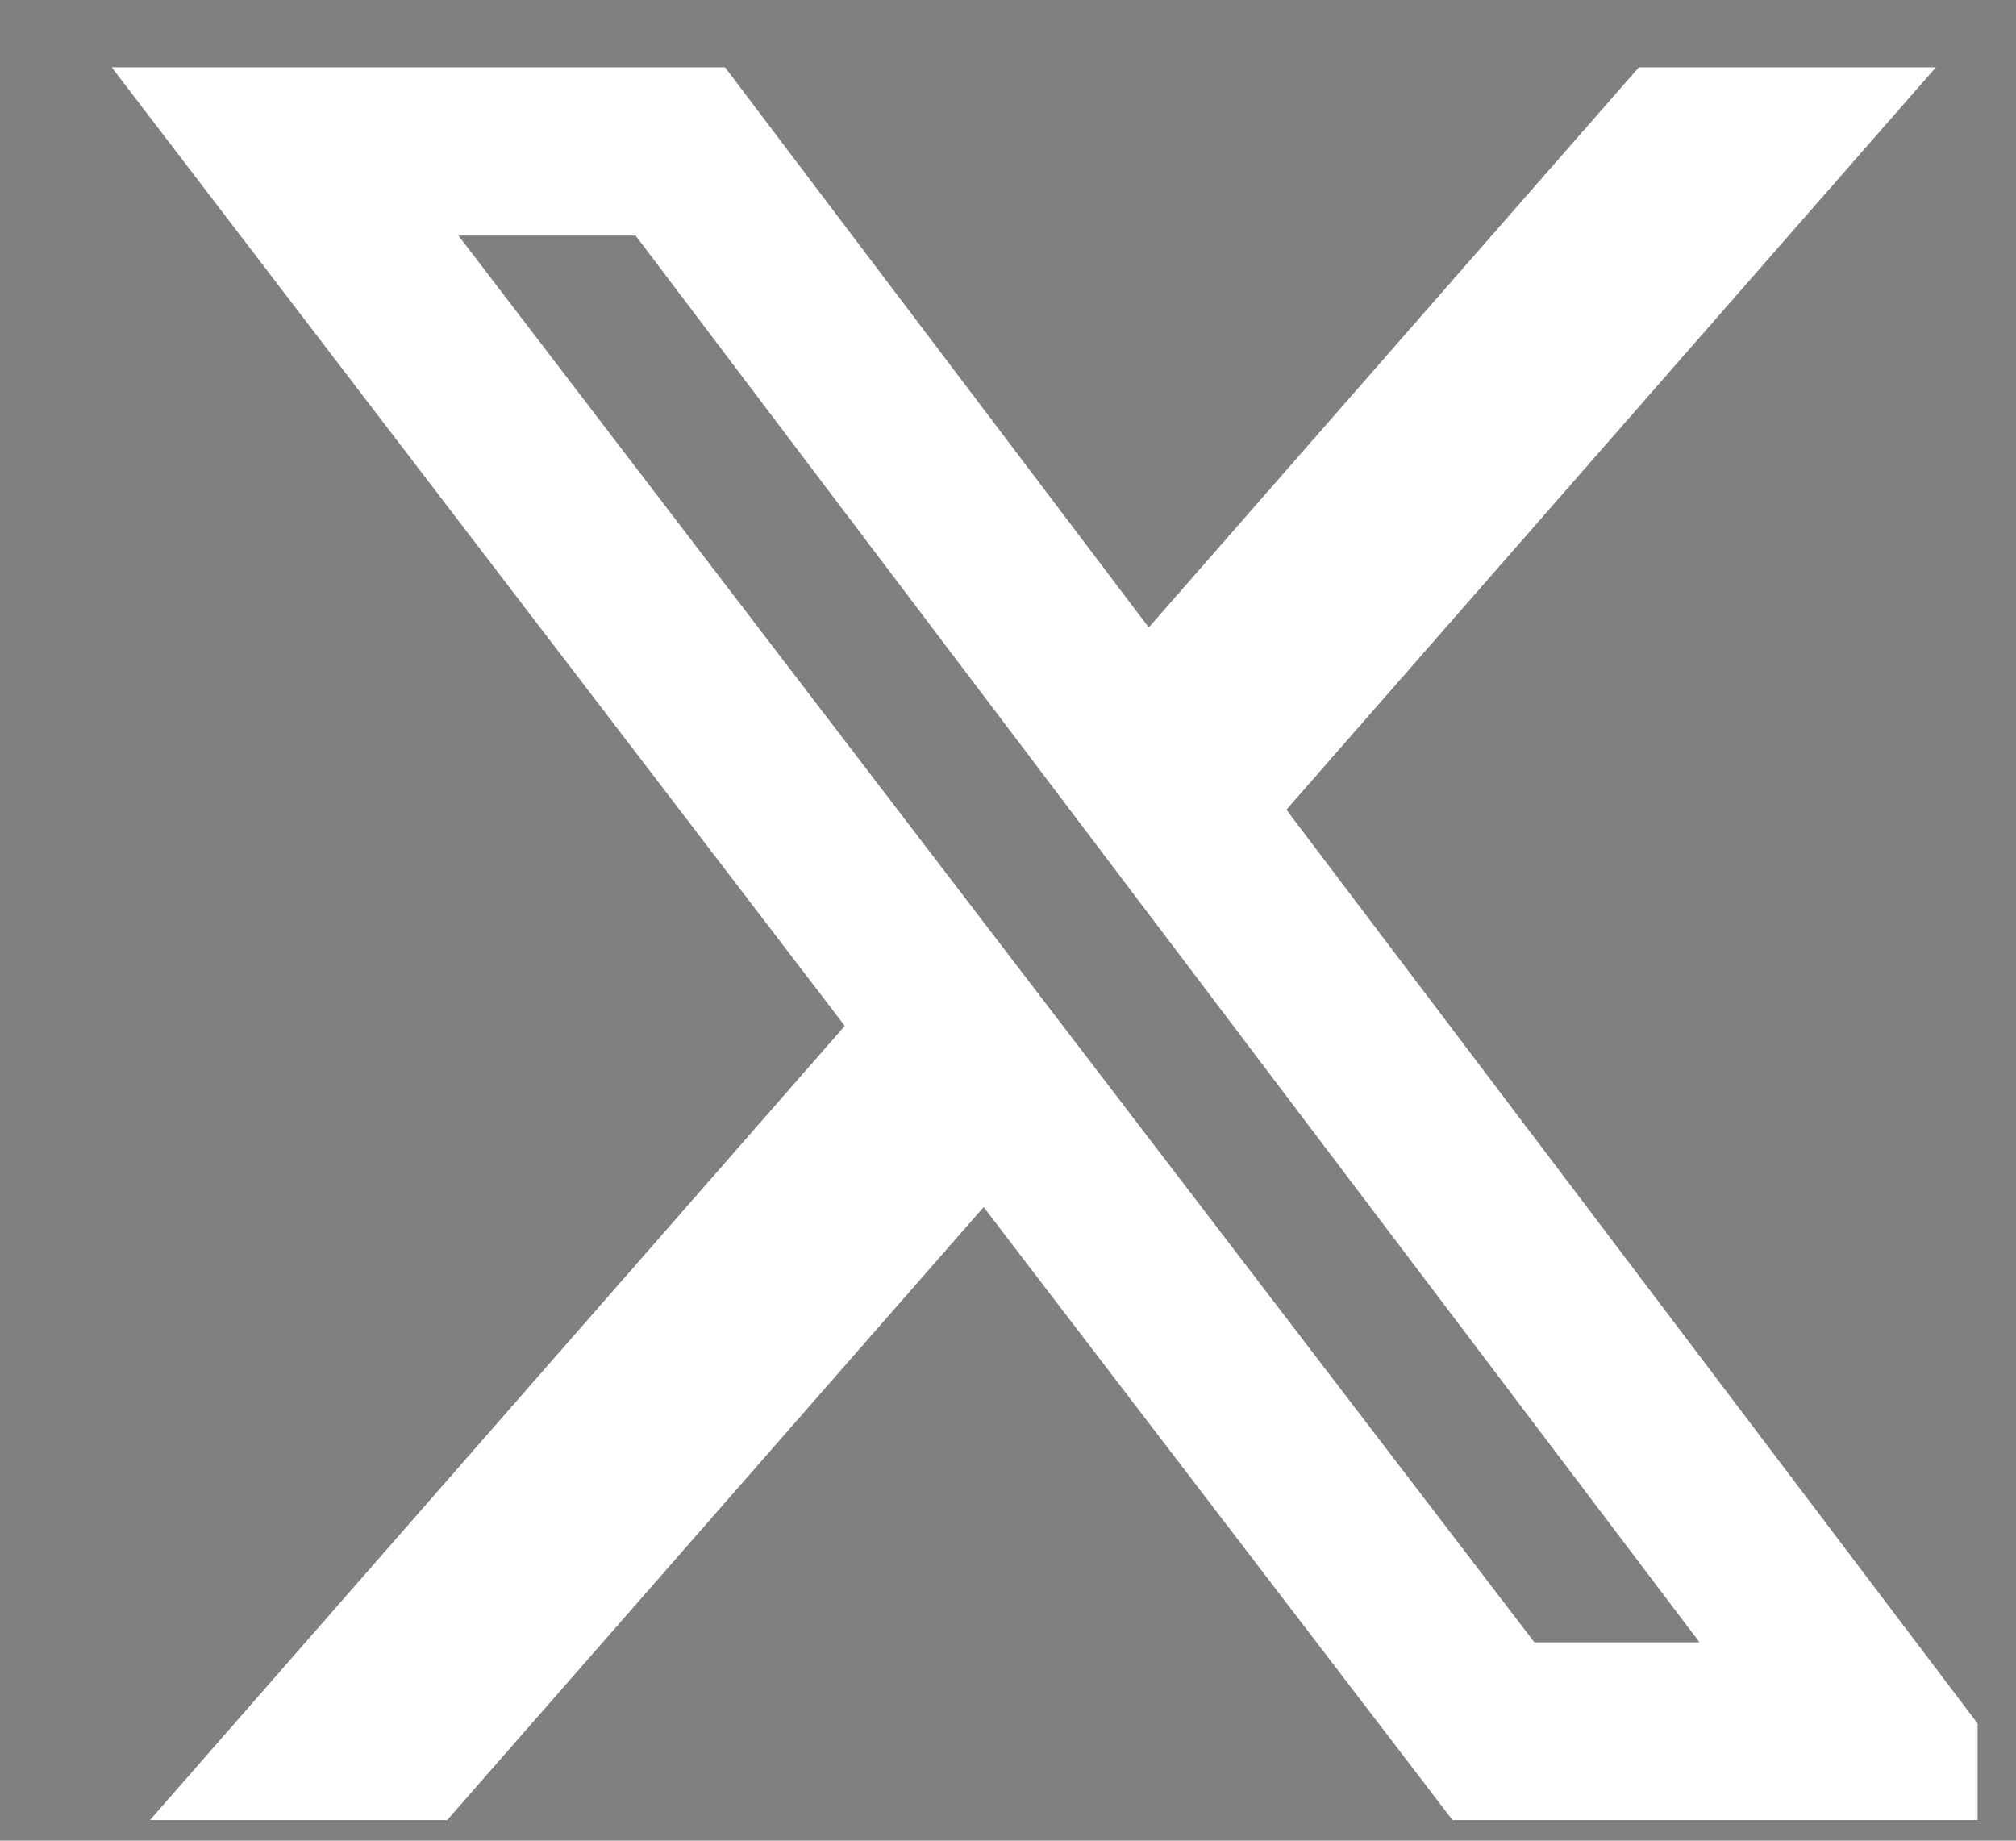<svg width="23" height="21" viewBox="0 0 23 21" fill="none" xmlns="http://www.w3.org/2000/svg">
<rect x="0" y="0" width="23" height="21" fill="#808080" stroke="none"/>
<g clip-path="url(#clip0_348_7093)">
<path d="M18.697 0.766H22.09L14.678 9.238L23.398 20.766H16.57L11.222 13.774L5.103 20.766H1.708L9.636 11.704L1.271 0.766H8.272L13.106 7.156L18.697 0.766ZM17.506 18.735H19.386L7.251 2.69H5.234L17.506 18.735Z" fill="black"/>
<path d="M18.697 0.766H22.09L14.678 9.238L23.398 20.766H16.57L11.222 13.774L5.103 20.766H1.708L9.636 11.704L1.271 0.766H8.272L13.106 7.156L18.697 0.766ZM17.506 18.735H19.386L7.251 2.69H5.234L17.506 18.735Z" fill="white"/>
</g>
<defs>
<clipPath id="clip0_348_7093">
<rect width="22.126" height="20" fill="white" transform="translate(0.438 0.766)"/>
</clipPath>
</defs>
</svg>
